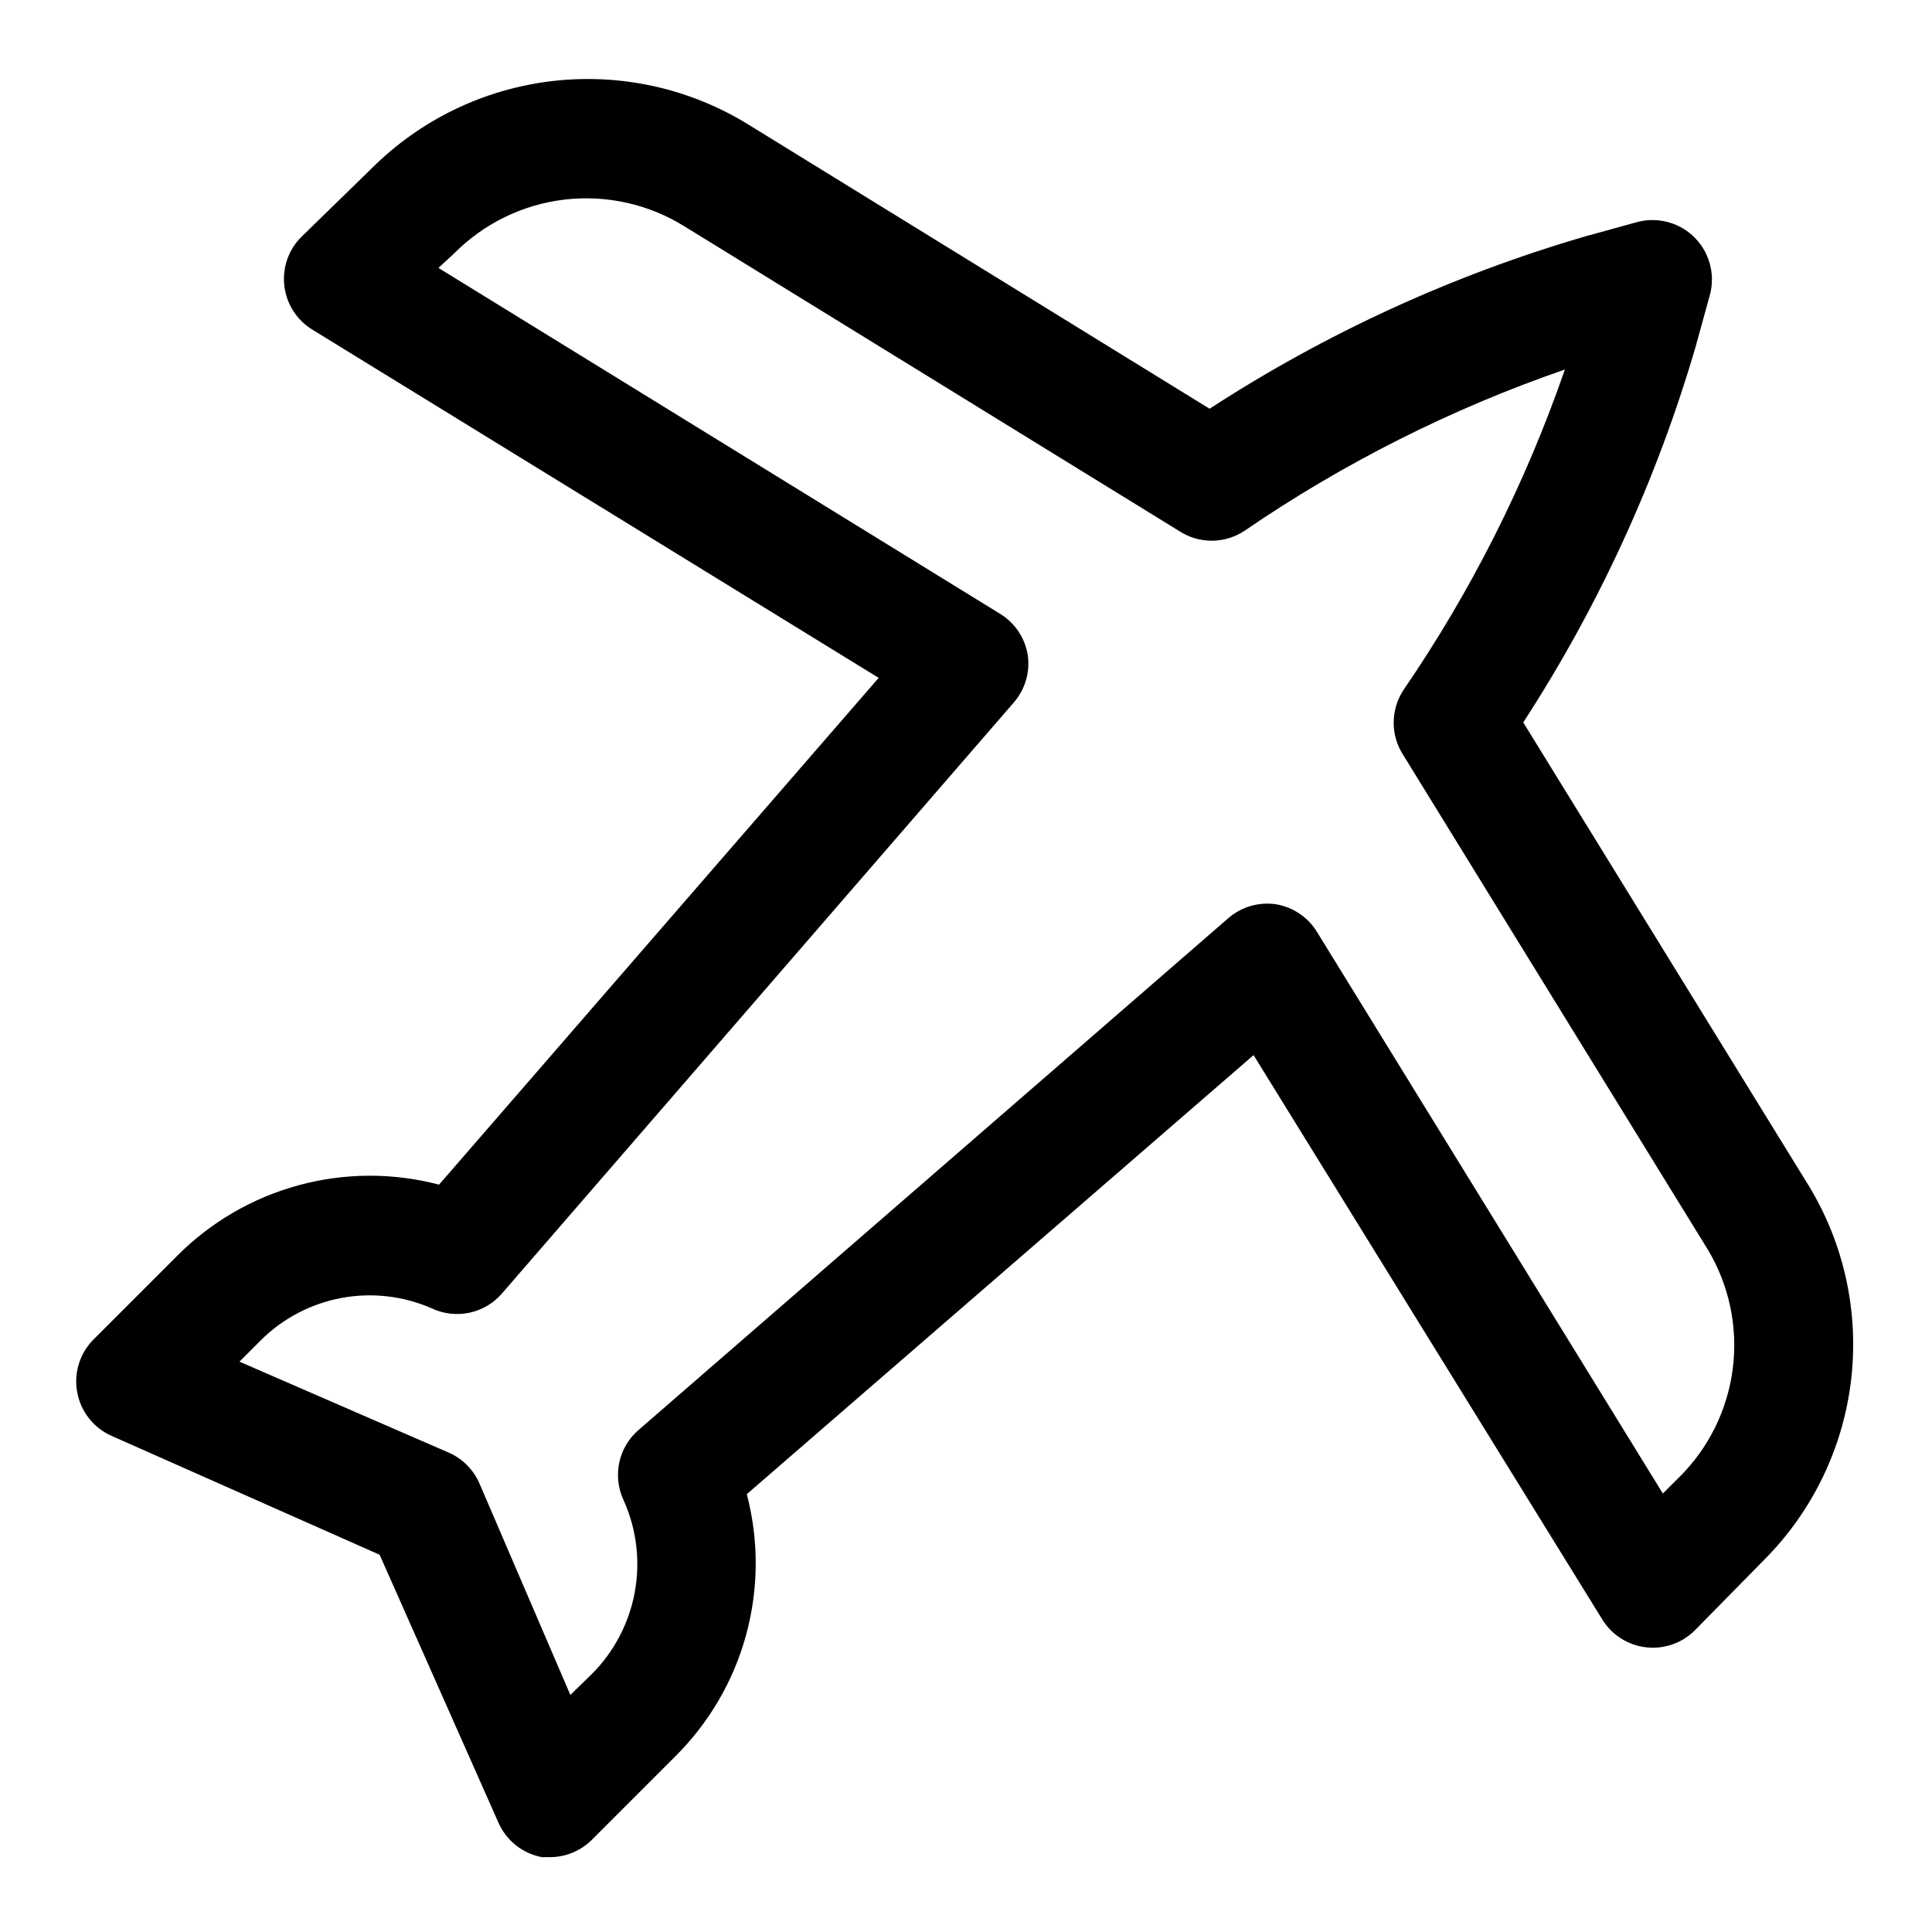 <?xml version="1.0" encoding="UTF-8"?>
<!-- Uploaded to: ICON Repo, www.svgrepo.com, Generator: ICON Repo Mixer Tools -->
<svg fill="#000000" width="800px" height="800px" version="1.1" viewBox="144 144 512 512" xmlns="http://www.w3.org/2000/svg">
 <path d="m623.25 458.09-75.57-122.64h-0.004c19.988-30.77 35.367-64.289 45.66-99.504l3.777-13.699v0.004c0.992-3.598 0.676-7.426-0.891-10.809-1.566-3.383-4.285-6.102-7.668-7.668-3.383-1.566-7.211-1.883-10.805-0.891l-13.699 3.777c-35.215 10.293-68.734 25.676-99.5 45.66l-122.64-75.57-0.004-0.004c-15.492-9.426-33.699-13.383-51.711-11.242-18.008 2.141-34.781 10.258-47.633 23.051l-18.734 18.266c-3.406 3.422-5.051 8.215-4.469 13.004 0.586 4.793 3.332 9.051 7.457 11.555l150.04 92.262-116.5 134.3c-12.25-3.219-25.133-3.148-37.348 0.195s-23.336 9.848-32.238 18.855l-21.887 21.883c-3.742 3.691-5.394 9.008-4.406 14.168 0.961 5.106 4.379 9.402 9.129 11.496l71.004 31.488 31.488 71.004h0.004c2.09 4.754 6.391 8.168 11.492 9.133h2.203c4.207-0.02 8.234-1.719 11.18-4.723l21.883-21.883v-0.004c9.008-8.902 15.512-20.023 18.855-32.238 3.344-12.219 3.41-25.098 0.195-37.348l134.3-116.35 92.418 149.57c2.531 4.102 6.805 6.82 11.594 7.371 4.789 0.551 9.566-1.121 12.969-4.539l18.262-18.578c12.82-12.836 20.953-29.609 23.094-47.629 2.141-18.016-1.832-36.23-11.285-51.715zm-34.324 77.461-4.25 4.25-91.629-148.78c-2.406-3.969-6.438-6.676-11.023-7.398-4.547-0.637-9.148 0.742-12.594 3.777l-156.02 135.4c-2.688 2.246-4.547 5.324-5.289 8.746-0.738 3.422-0.32 6.992 1.195 10.148 3.402 7.621 4.41 16.098 2.891 24.309-1.516 8.207-5.488 15.762-11.391 21.664l-5.668 5.512-24.09-56.051c-1.59-3.668-4.516-6.598-8.188-8.188l-55.418-24.086 5.668-5.668c5.812-5.781 13.23-9.68 21.285-11.195 8.059-1.516 16.383-0.578 23.898 2.691 3.156 1.516 6.727 1.938 10.148 1.195 3.422-0.742 6.5-2.602 8.746-5.289l135.4-156.34v0.004c3.035-3.449 4.418-8.047 3.777-12.598-0.719-4.582-3.43-8.617-7.398-11.02l-148.78-91.629 4.25-3.938c7.859-7.894 18.164-12.891 29.23-14.18 11.062-1.285 22.238 1.215 31.699 7.094l131.15 80.766v0.004c2.555 1.66 5.535 2.543 8.582 2.543 3.043 0 6.023-0.883 8.578-2.543 26.297-18.016 54.891-32.418 85.02-42.824-10.406 30.125-24.812 58.719-42.824 85.016-1.66 2.555-2.543 5.535-2.543 8.582s0.883 6.027 2.543 8.578l80.766 131.15c5.641 9.469 7.949 20.551 6.551 31.48-1.398 10.934-6.422 21.078-14.266 28.82z"/>
</svg>